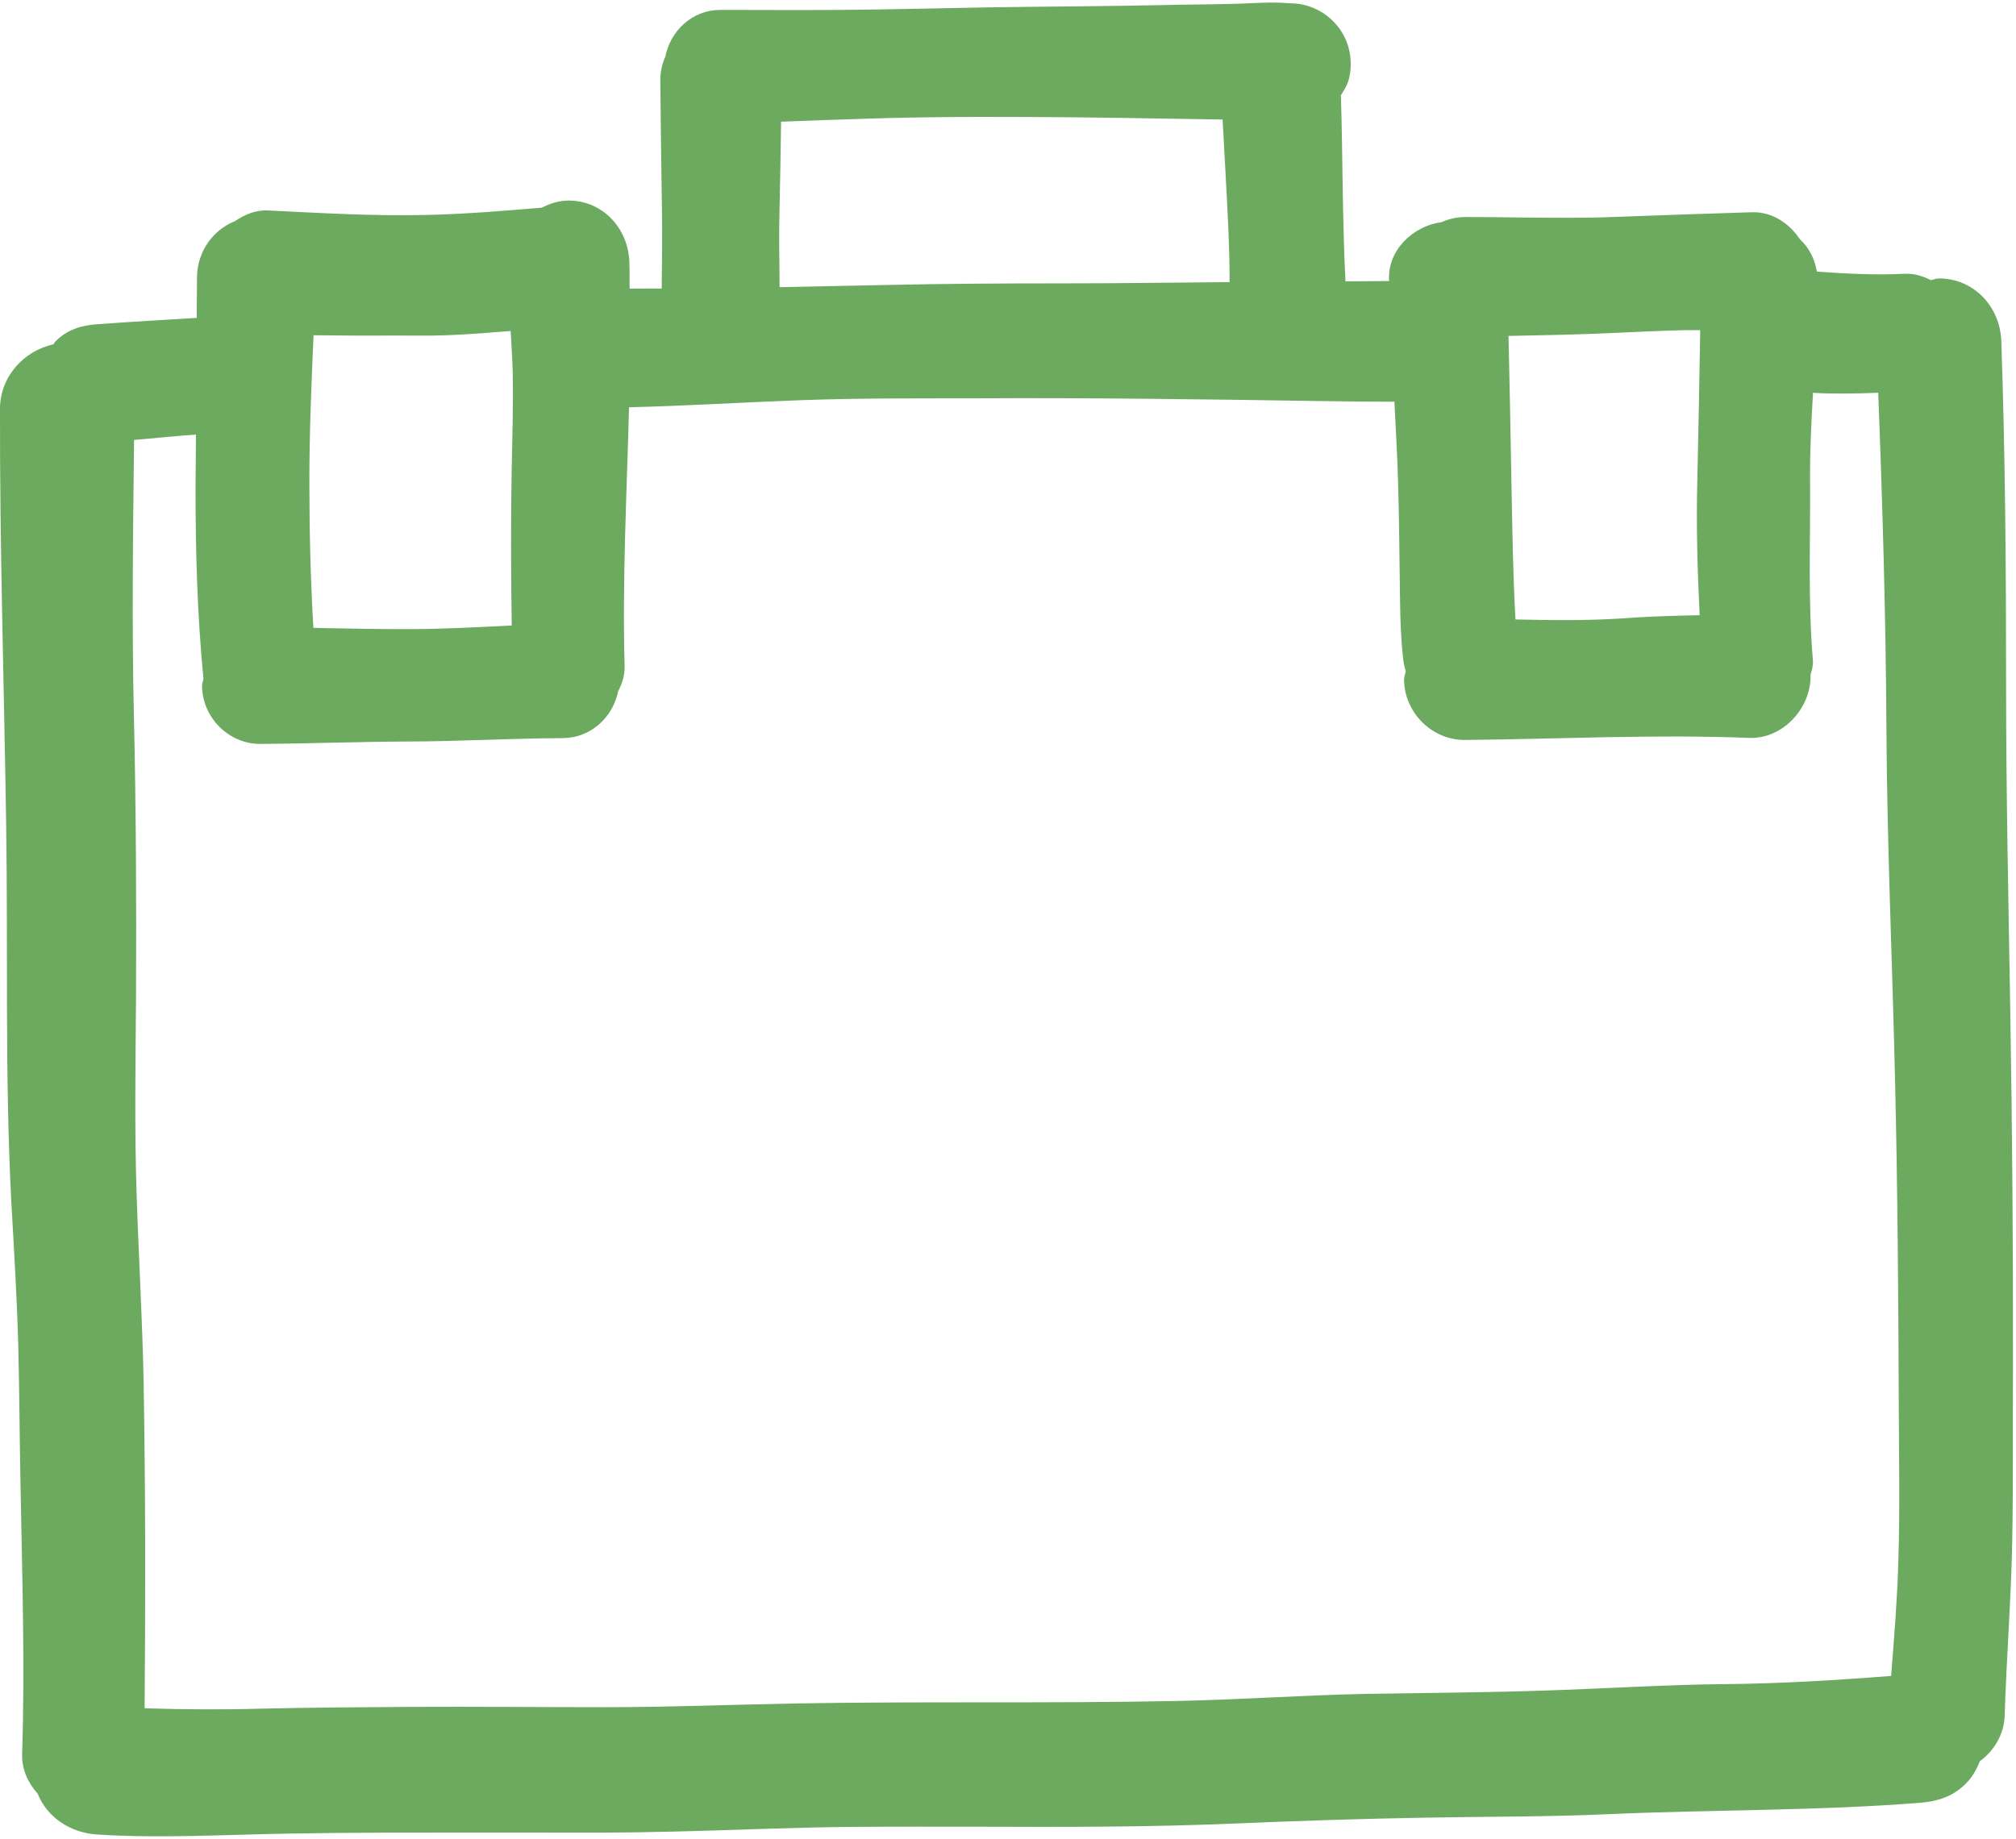 <?xml version="1.0" encoding="UTF-8"?> <svg xmlns="http://www.w3.org/2000/svg" width="651" height="594" viewBox="0 0 651 594" fill="none"><path d="M649.149 326.45C648.574 291.5 647.799 256.55 647.799 221.55C647.799 184.375 647.549 147.25 646.249 110.075C645.849 99.075 637.399 89.925 626.124 89.925C625.199 89.925 624.374 90.35 623.474 90.475C620.924 89.15 618.149 88.3 615.124 88.425C605.574 88.9 596.174 88.4 586.699 87.725C586.024 83.675 584.199 80 581.199 77.25C577.849 72.25 572.524 68.55 566.274 68.55C566.099 68.55 565.899 68.55 565.724 68.55C551.149 69.025 536.524 69.475 521.974 70.05C511.699 70.475 501.399 70.35 491.149 70.25C485.149 70.15 479.099 70.1 473.099 70.1C470.399 70.1 467.824 70.725 465.449 71.775C456.299 72.975 448.049 80.825 448.549 90.425C448.549 90.55 448.549 90.65 448.574 90.775C443.874 90.825 439.174 90.825 434.474 90.875C433.449 70.875 433.624 50.825 432.999 30.775C433.974 29.2 434.999 27.625 435.499 25.825C436.849 20.75 436.174 15.275 433.524 10.775C431.774 7.825 429.449 5.5 426.499 3.75C423.499 2 420.199 1.075 416.674 1.075C414.799 0.9 412.899 0.825 410.999 0.825C406.674 0.825 402.299 1.175 398.024 1.25C390.424 1.45 382.824 1.45 375.224 1.65C360.449 1.95 345.699 2.075 330.924 2.225C315.299 2.375 299.699 2.8 284.074 3.05C266.899 3.35 249.699 3.25 232.524 3.2C223.674 3.2 216.474 9.875 214.849 18.3C213.799 20.675 213.199 23.3 213.224 26.025C213.374 39.875 213.524 53.725 213.749 67.55C213.899 76.125 213.749 84.65 213.674 93.2C210.224 93.2 206.774 93.2 203.324 93.225C203.249 90.3 203.349 87.375 203.224 84.475C202.799 73.725 194.649 64.775 183.574 64.775C180.549 64.775 177.674 65.7 174.974 67.075C162.399 68.125 149.924 69.175 137.449 69.425C120.499 69.825 103.474 68.8 86.524 67.975C82.549 67.775 79.024 69.3 75.874 71.425C68.799 74.25 63.824 81.15 63.624 89.175C63.549 93.675 63.574 98.175 63.524 102.675C52.824 103.325 42.099 103.925 31.449 104.725C26.224 105.05 21.624 106.5 17.849 110.325C17.599 110.575 17.499 110.925 17.274 111.2C7.574 113.35 0.049 121.725 -0.001 131.95C-0.101 176.425 1.299 220.875 1.974 265.325C2.649 306.375 1.499 347.525 3.674 388.525C4.549 403.875 5.474 419.225 5.899 434.55C6.274 449.5 6.324 464.525 6.624 479.475C7.149 508.475 8.074 537.625 7.149 566.6C6.999 571.5 9.074 575.875 12.174 579.35C15.224 586.975 22.699 591.975 31.374 592.525C51.849 593.825 72.374 592.575 92.899 592.225C113.324 591.85 133.749 591.925 154.124 591.9C160.024 591.9 165.949 591.9 171.849 591.9C186.624 591.95 201.424 592 216.199 591.6C236.049 591.175 255.899 590.2 275.749 590.05C289.199 589.95 302.724 590 316.224 590C343.724 590.1 371.274 590.15 398.774 588.975C419.249 588.1 439.774 587.425 460.249 587.075C479.999 586.725 499.799 586.825 519.549 585.95C553.049 584.45 586.599 584.925 619.999 582.275C625.674 581.8 630.549 580.3 634.724 576.175C636.799 574.1 638.299 571.55 639.324 568.85C643.974 565.425 647.174 560.15 647.349 553.975C647.924 535.25 649.424 516.6 649.774 497.875C650.124 479.325 649.924 460.7 650.024 442.15C650.099 403.6 649.774 365.025 649.149 326.45ZM521.224 107.525C528.624 107.175 536.049 106.85 543.449 106.65C545.299 106.625 547.174 106.65 549.024 106.65C548.749 122.775 548.474 138.925 548.099 155.025C547.724 169.55 548.124 184.15 548.849 198.7C547.074 198.75 545.299 198.8 543.549 198.825C536.874 198.975 530.224 199.25 523.549 199.75C512.149 200.5 500.774 200.325 489.374 200.075C488.549 185.575 488.374 171 488.074 156.475C487.799 140.475 487.499 124.5 487.124 108.5C498.524 108.275 509.874 108.075 521.224 107.525ZM328.074 37.775C342.924 37.825 357.799 37.975 372.599 38.25C379.974 38.4 387.399 38.45 394.799 38.6C395.174 45.65 395.574 52.7 395.949 59.725C396.499 70.175 397.099 80.65 397.049 91.125C378.899 91.275 360.749 91.525 342.599 91.525C323.724 91.525 304.799 91.625 285.924 92.05C274.524 92.275 263.149 92.5 251.749 92.75C251.674 84.375 251.499 75.975 251.724 67.575C251.949 58.15 252.074 48.725 252.224 39.3C261.799 38.925 271.374 38.6 280.949 38.3C296.649 37.775 312.349 37.725 328.074 37.775ZM136.299 108.4C145.824 108.475 155.374 107.65 164.899 106.9C165.124 111.425 165.474 115.95 165.574 120.475C165.774 131.025 165.424 141.575 165.224 152.175C164.924 168.825 164.999 185.4 165.249 202.025C154.649 202.55 144.074 203.125 133.474 203.2C122.724 203.25 111.949 203 101.199 202.8C100.274 187.325 99.924 171.775 99.899 156.325C99.874 140.275 100.549 124.275 101.249 108.275C106.699 108.3 112.149 108.425 117.599 108.4C123.799 108.4 130.049 108.35 136.299 108.4ZM499.674 546C480.124 546.675 460.599 546.775 441.099 547.1C420.199 547.525 399.324 549.05 378.449 549.425C337.824 550.2 297.224 549.475 256.599 550.2C236.224 550.575 215.849 551.4 195.449 551.4C174.574 551.4 153.724 551.2 132.849 551.3C116.674 551.4 100.524 551.5 84.299 551.875C71.749 552.225 59.224 552.15 46.699 551.75C46.974 517.125 46.999 482.5 46.399 447.9C46.049 427.225 44.799 406.6 44.124 385.925C43.399 364.575 43.774 343.225 43.924 321.825C44.074 291.725 43.924 261.65 43.249 231.6C42.549 201.75 42.949 171.925 43.299 142.1C49.974 141.5 56.624 140.85 63.274 140.35C63.274 145.675 63.174 151 63.149 156.3C63.099 177.275 63.674 198.375 65.699 219.275C65.599 220 65.249 220.65 65.249 221.4C65.249 231.675 73.824 240.325 84.074 240.275C100.049 240.175 115.974 239.55 131.949 239.5C148.599 239.45 165.199 238.475 181.799 238.4C190.674 238.35 197.924 231.75 199.599 223.275C200.899 220.8 201.774 218.1 201.699 215.15C200.924 187.275 202.399 159.425 203.124 131.55C221.899 131.075 240.674 129.9 259.474 129.225C278.149 128.55 296.849 128.7 315.524 128.65C352.124 128.45 388.774 128.95 425.424 129.525C433.674 129.675 441.974 129.7 450.274 129.75C450.674 138.275 451.224 146.775 451.449 155.275C451.749 165.05 451.849 174.8 451.974 184.525C452.124 194.1 452.024 203.7 453.149 213.175C453.299 214.5 453.674 215.625 453.924 216.85C453.799 217.725 453.399 218.5 453.399 219.4C453.399 230 462.299 239.05 472.999 239C503.599 238.7 534.099 237.125 564.724 238.325C575.574 238.8 584.674 228.925 584.674 218.375C584.674 218.275 584.624 218.2 584.624 218.1C585.024 216.575 585.549 215.075 585.424 213.4C583.774 194 584.649 174.575 584.499 155.075C584.424 145.675 584.924 136.275 585.449 126.875C592.449 127.275 599.474 127.125 606.499 126.85C607.899 162.725 608.949 198.55 609.149 234.45C609.349 272.65 611.074 310.875 611.949 349.075C612.774 384.175 613.024 419.325 613.149 454.45C613.199 471.1 613.549 487.8 612.999 504.45C612.649 516.7 611.649 529.025 610.674 541.3C592.849 542.7 575.024 543.775 557.174 543.95C537.974 544.1 518.849 545.375 499.674 546Z" fill="#6BAA5F"></path></svg> 